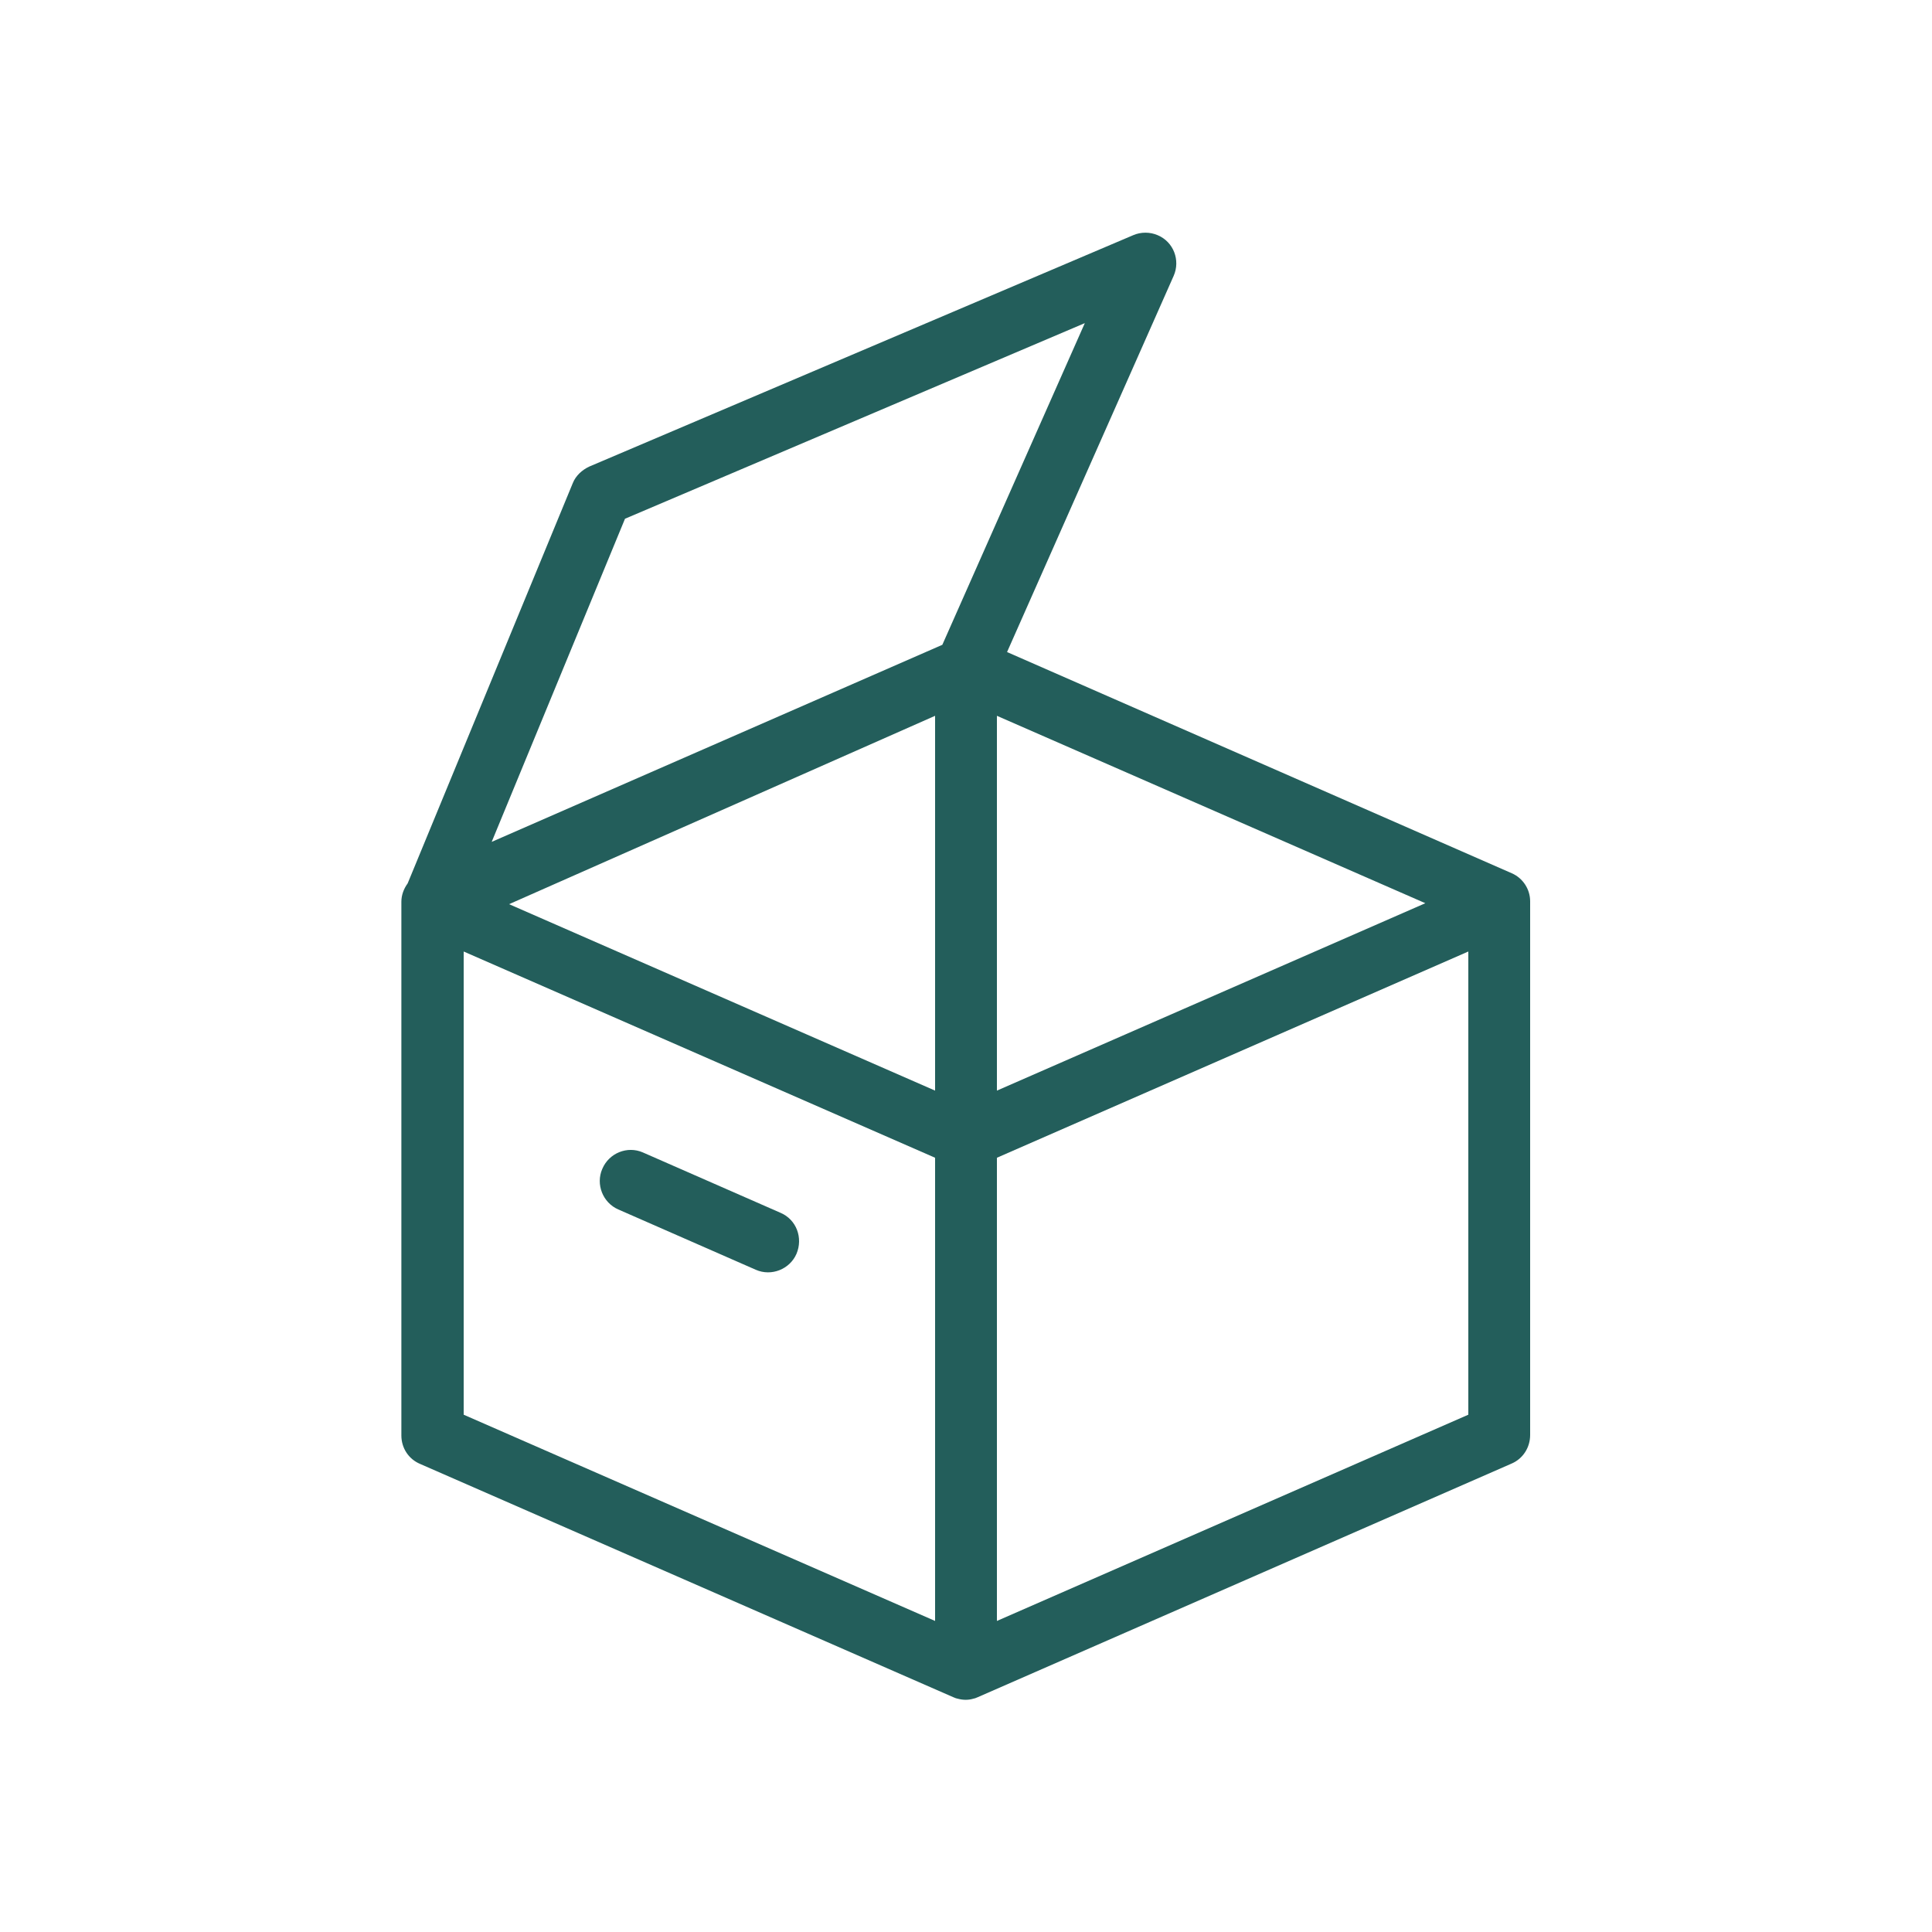<?xml version="1.0" encoding="UTF-8"?> <!-- Generator: Adobe Illustrator 21.0.0, SVG Export Plug-In . SVG Version: 6.00 Build 0) --> <svg xmlns="http://www.w3.org/2000/svg" xmlns:xlink="http://www.w3.org/1999/xlink" version="1.1" id="Layer_1" x="0px" y="0px" viewBox="0 0 400 400" style="enable-background:new 0 0 400 400;" xml:space="preserve"> <style type="text/css"> .st0{fill:#235E5B;} </style> <title>website_icons_biorythmos_JS_VS2</title> <path class="st0" d="M313,180.8L208.5,135l34.5-77.9c1.4-3.2,0-7-3.3-8.4c-1.6-0.7-3.5-0.7-5.1,0L122,96.6c-1.5,0.7-2.8,1.9-3.4,3.4 l-34.2,82.9c-0.8,1.1-1.3,2.4-1.3,3.8v110.5c0,2.6,1.5,4.9,3.9,5.9l110.4,48.3c0.2,0.1,0.3,0.1,0.5,0.2l0.4,0.1 c1.1,0.3,2.2,0.3,3.2,0l0.4-0.1c0.2-0.1,0.3-0.1,0.5-0.2L313,303c2.3-1,3.8-3.3,3.8-5.9V186.6C316.8,184.1,315.3,181.8,313,180.8z M193.6,148.2v77.6l-88.2-38.6L193.6,148.2z M206.4,148.2l88.7,38.8l-88.7,38.8V148.2z M129.4,107.4l95.2-40.5l-29.5,66.6 l-93.3,40.8L129.4,107.4z M96,197l97.6,42.7v95.9L96,292.9V197z M206.4,239.7L304,197v95.9l-97.6,42.7L206.4,239.7z"></path> <path class="st0" d="M161.6,251.1l-28.5-12.5c-3.2-1.4-7,0.1-8.4,3.4c-1.4,3.2,0.1,7,3.3,8.4l28.5,12.5c3.2,1.4,7-0.1,8.4-3.3 C166.3,256.3,164.9,252.5,161.6,251.1L161.6,251.1L161.6,251.1z"></path> </svg> 